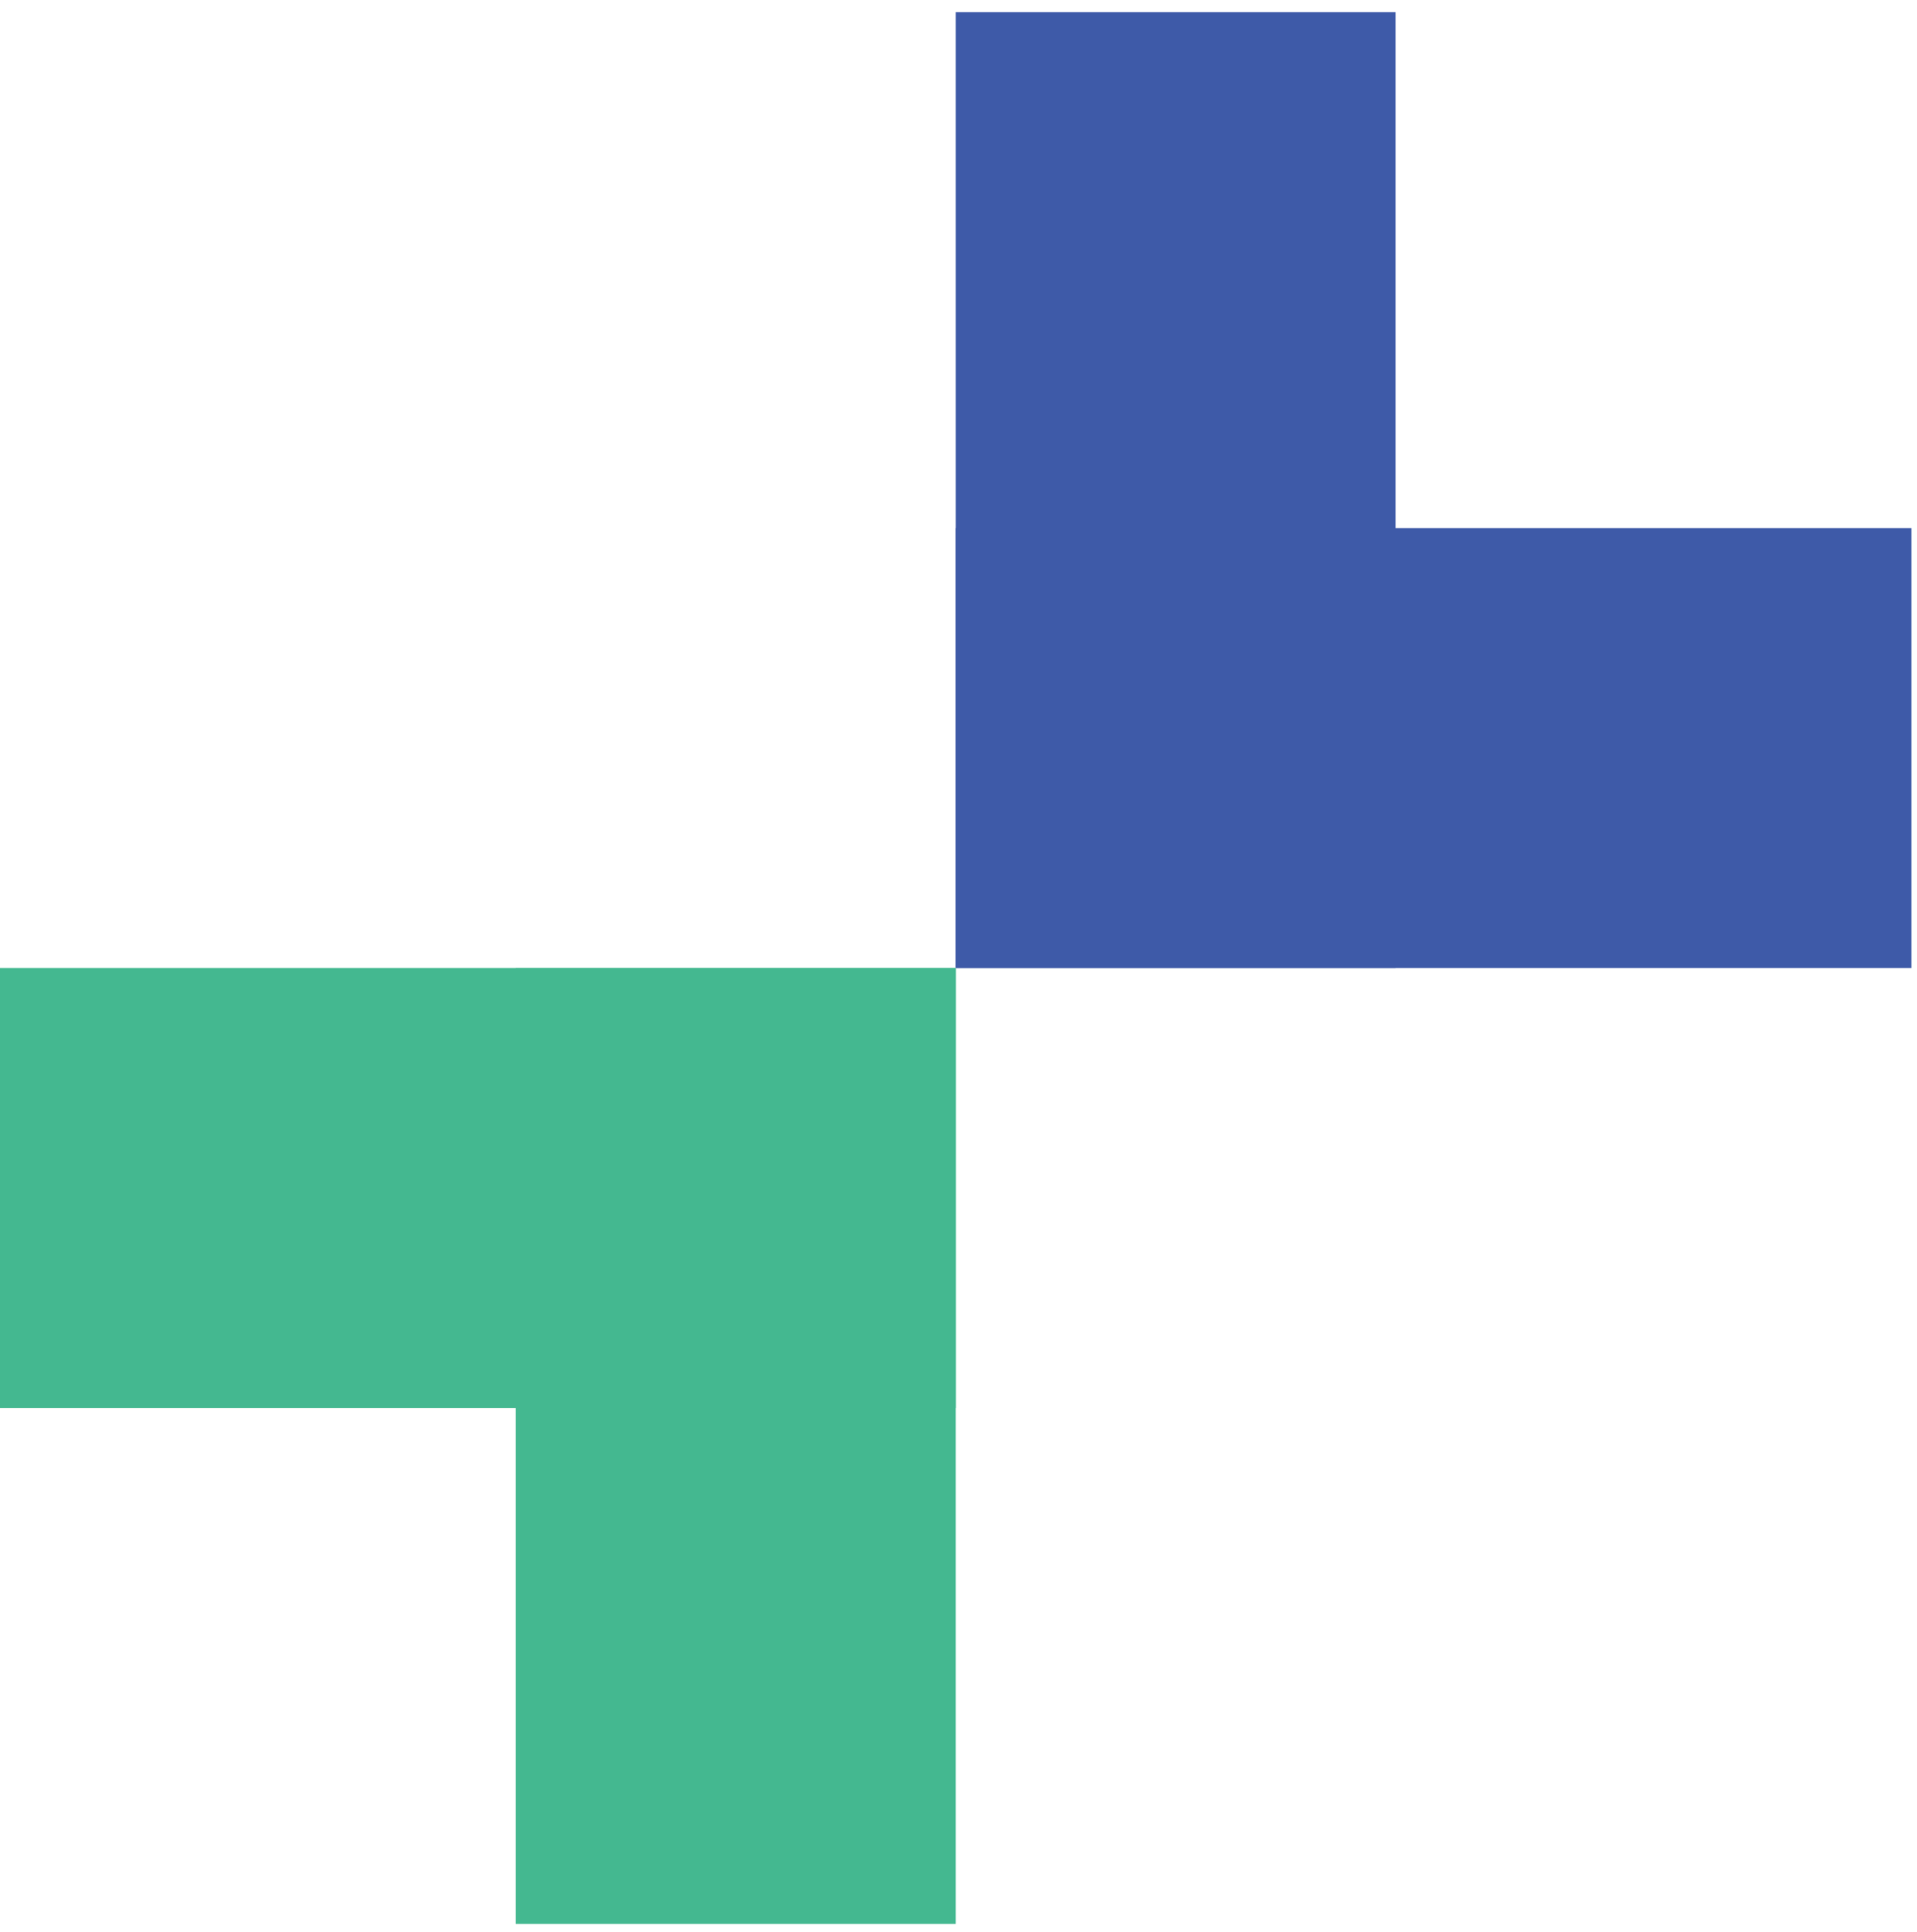 <svg xmlns="http://www.w3.org/2000/svg" width="129" height="130" viewBox="0 0 129 130" fill="none"><rect x="64.311" y="0.818" width="29.603" height="64.311" fill="#3E5AA8"></rect><rect x="64.311" y="65.129" width="29.603" height="64.311" transform="rotate(-90 64.311 65.129)" fill="#3E5AA8"></rect><rect width="29.603" height="64.311" transform="matrix(0 1 1 0 0 65.129)" fill="#44B890"></rect><rect width="29.603" height="64.311" transform="matrix(-1 0 0 1 64.311 65.129)" fill="#44B890"></rect></svg>